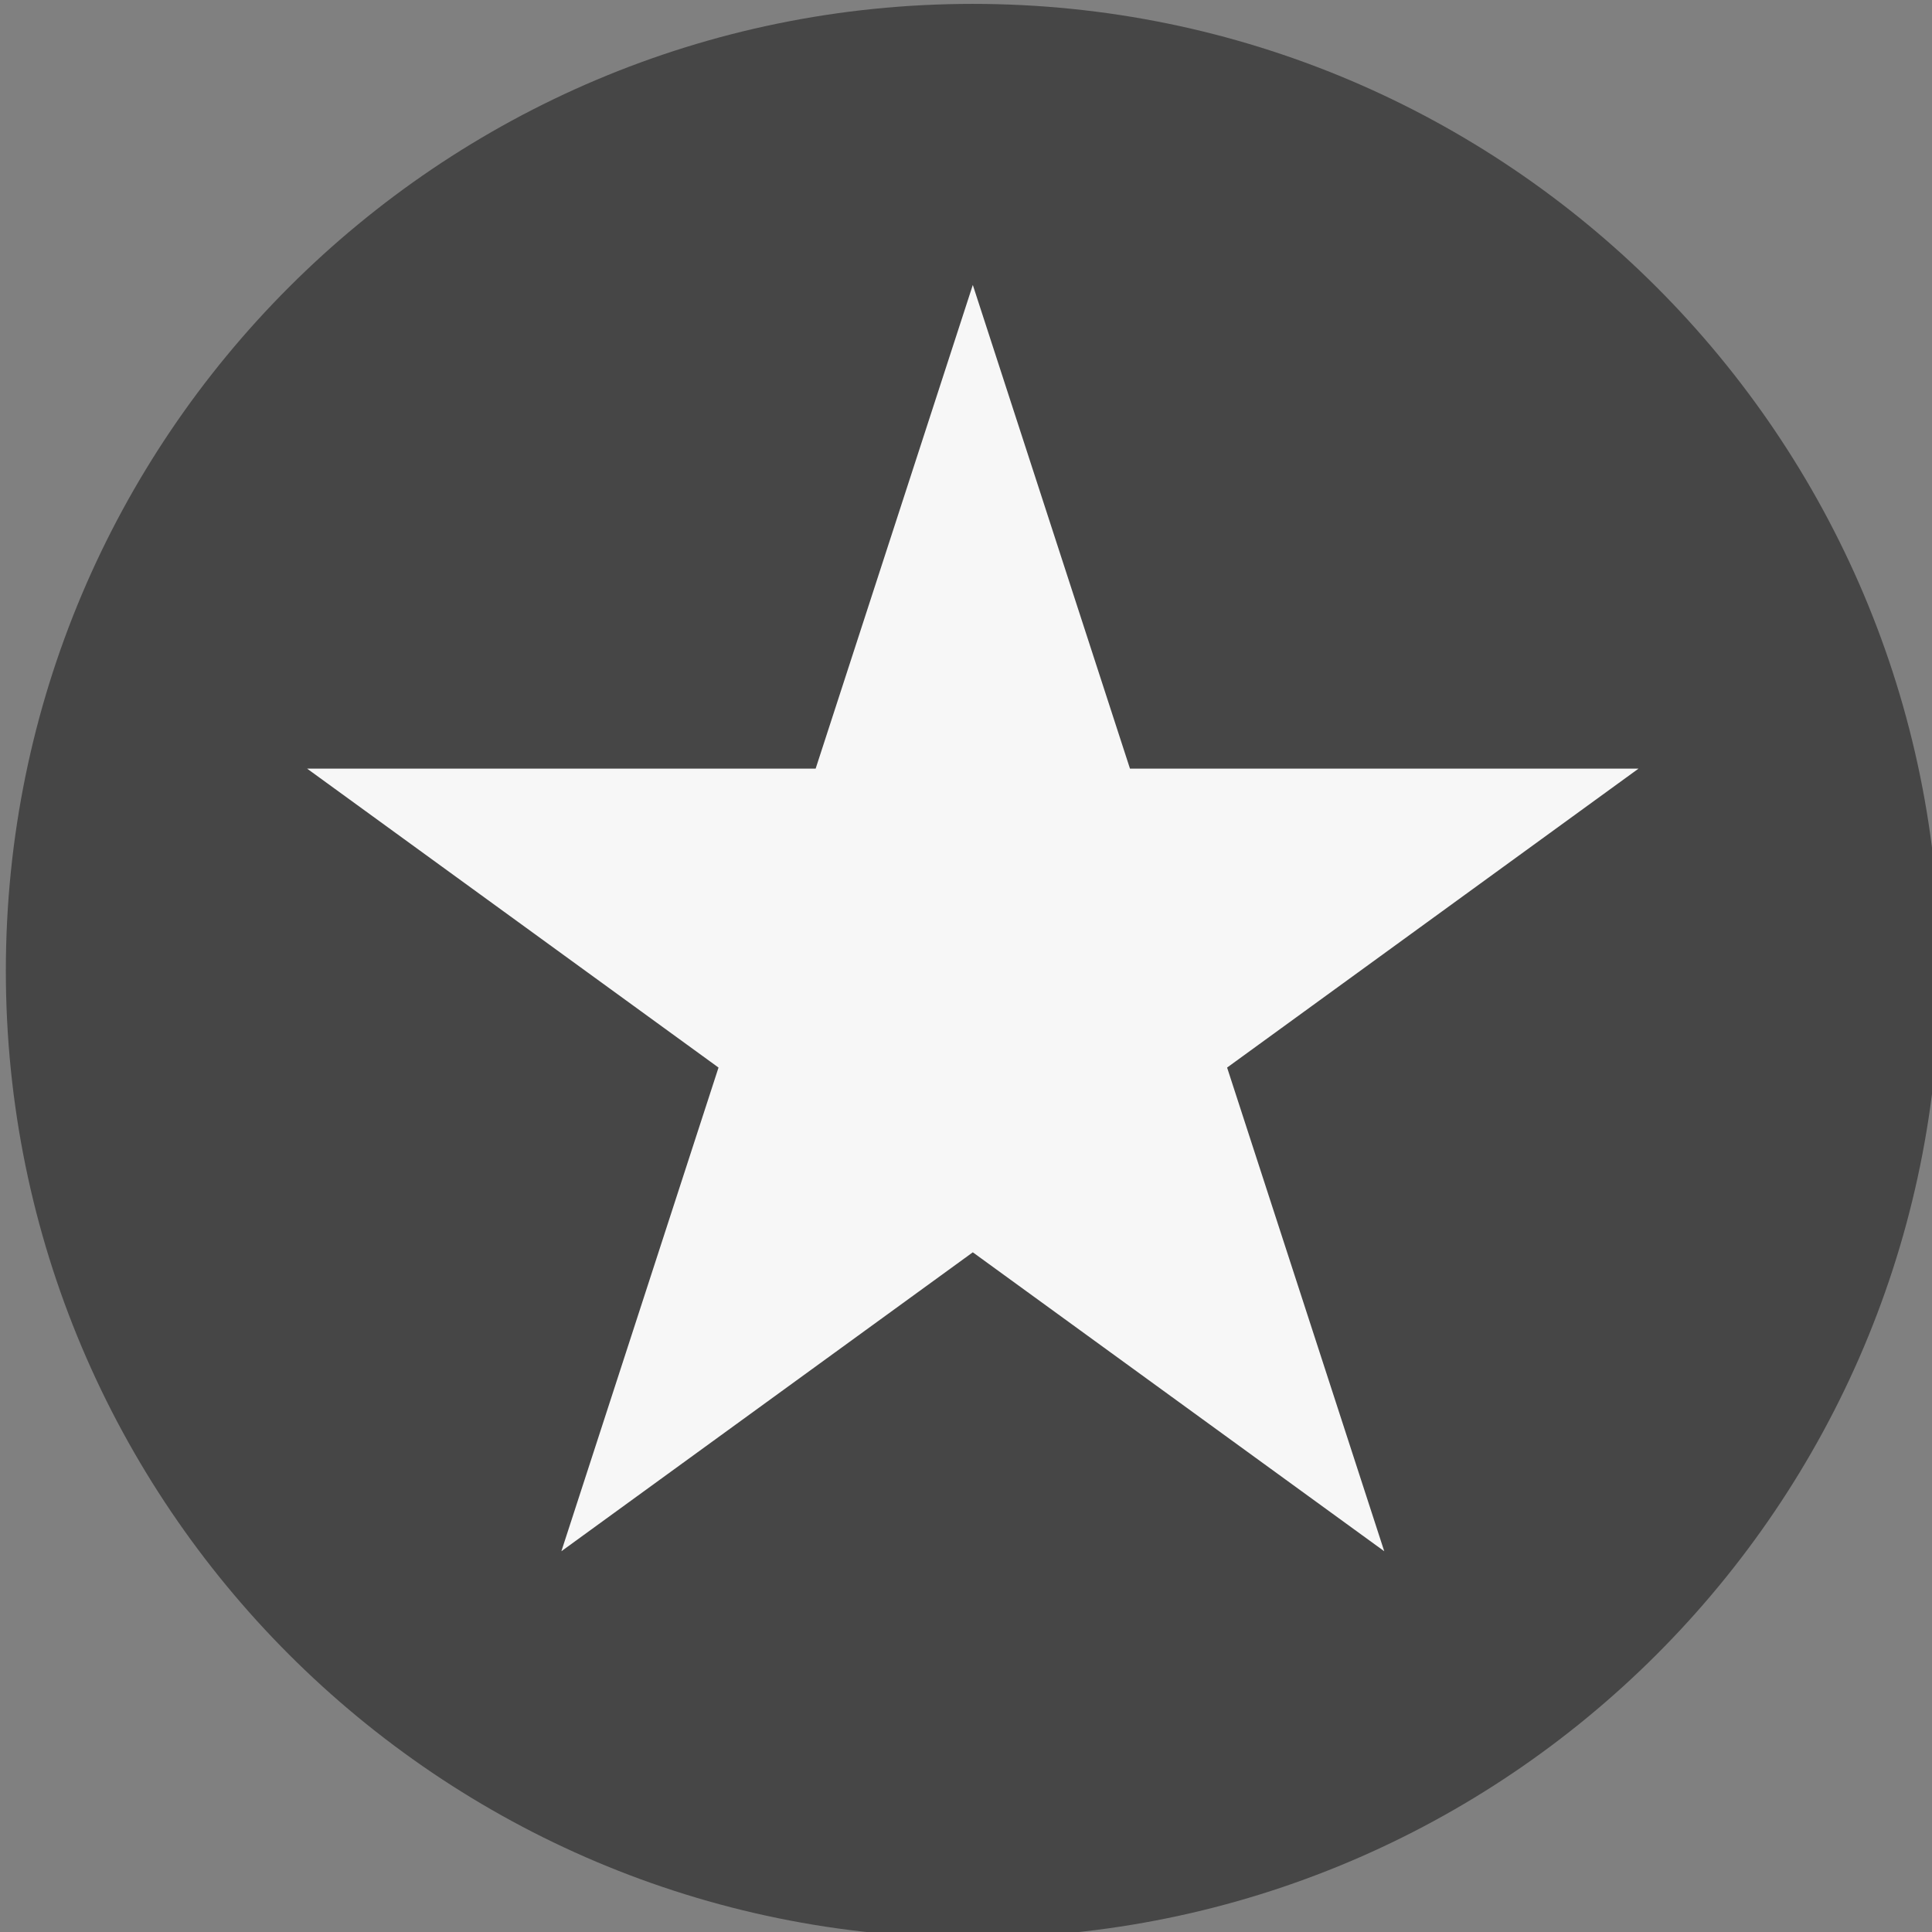 <?xml version="1.0" encoding="UTF-8" standalone="no"?>
<!-- Generator: Adobe Illustrator 22.0.1, SVG Export Plug-In . SVG Version: 6.00 Build 0)  -->

<svg
   xmlns:dc="http://purl.org/dc/elements/1.1/"
   xmlns:cc="http://creativecommons.org/ns#"
   xmlns:rdf="http://www.w3.org/1999/02/22-rdf-syntax-ns#"
   xmlns:svg="http://www.w3.org/2000/svg"
   xmlns="http://www.w3.org/2000/svg"
   xmlns:sodipodi="http://sodipodi.sourceforge.net/DTD/sodipodi-0.dtd"
   xmlns:inkscape="http://www.inkscape.org/namespaces/inkscape"
   version="1.1"
   id="Layer_1"
   x="0px"
   y="0px"
   viewBox="295.5 -0.5 40 40"
   enable-background="new 295.5 -0.5 120 120"
   xml:space="preserve"
   inkscape:version="0.92.4 (5da689c313, 2019-01-14)"
   sodipodi:docname="successstories.svg"
   width="40"
   height="40"><rect x="295.5" y="-0.5" width="40" height="40" fill="#808080" stroke="none"/><defs
   id="defs13" /><sodipodi:namedview
   pagecolor="#ffffff"
   bordercolor="#666666"
   borderopacity="1"
   objecttolerance="10"
   gridtolerance="10"
   guidetolerance="10"
   inkscape:pageopacity="0"
   inkscape:pageshadow="2"
   inkscape:window-width="1280"
   inkscape:window-height="658"
   id="namedview11"
   showgrid="false"
   inkscape:zoom="11.125147"
   inkscape:cx="32.400191"
   inkscape:cy="20.713118"
   inkscape:window-x="-8"
   inkscape:window-y="-8"
   inkscape:window-maximized="1"
   inkscape:current-layer="Layer_1" />
<g
   id="g3"
   transform="matrix(0.364,0,0,0.364,186.239,-2.058)">
	<path
   d="m 355.496,4.501 c -30.373,0 -54.996,24.625 -54.996,54.999 0,30.375 24.623,55 54.996,55 30.379,0 55.004,-24.625 55.004,-55 0,-30.375 -24.627,-54.999 -55.004,-54.999 z"
   id="path5"
   inkscape:connector-curvature="0"
   style="fill:#464646" />
</g>
<g
   id="g7"
   transform="matrix(0.364,0,0,0.364,186.239,-2.058)">
	<polygon
   points="378.902,92.513 355.5,75.51 332.098,92.513 341.036,65.002 317.634,47.998 346.561,47.998 355.5,20.487 364.439,47.998 393.366,47.998 369.964,65.002 "
   id="polygon9"
   style="fill:#f7f7f7" />
</g>
</svg>